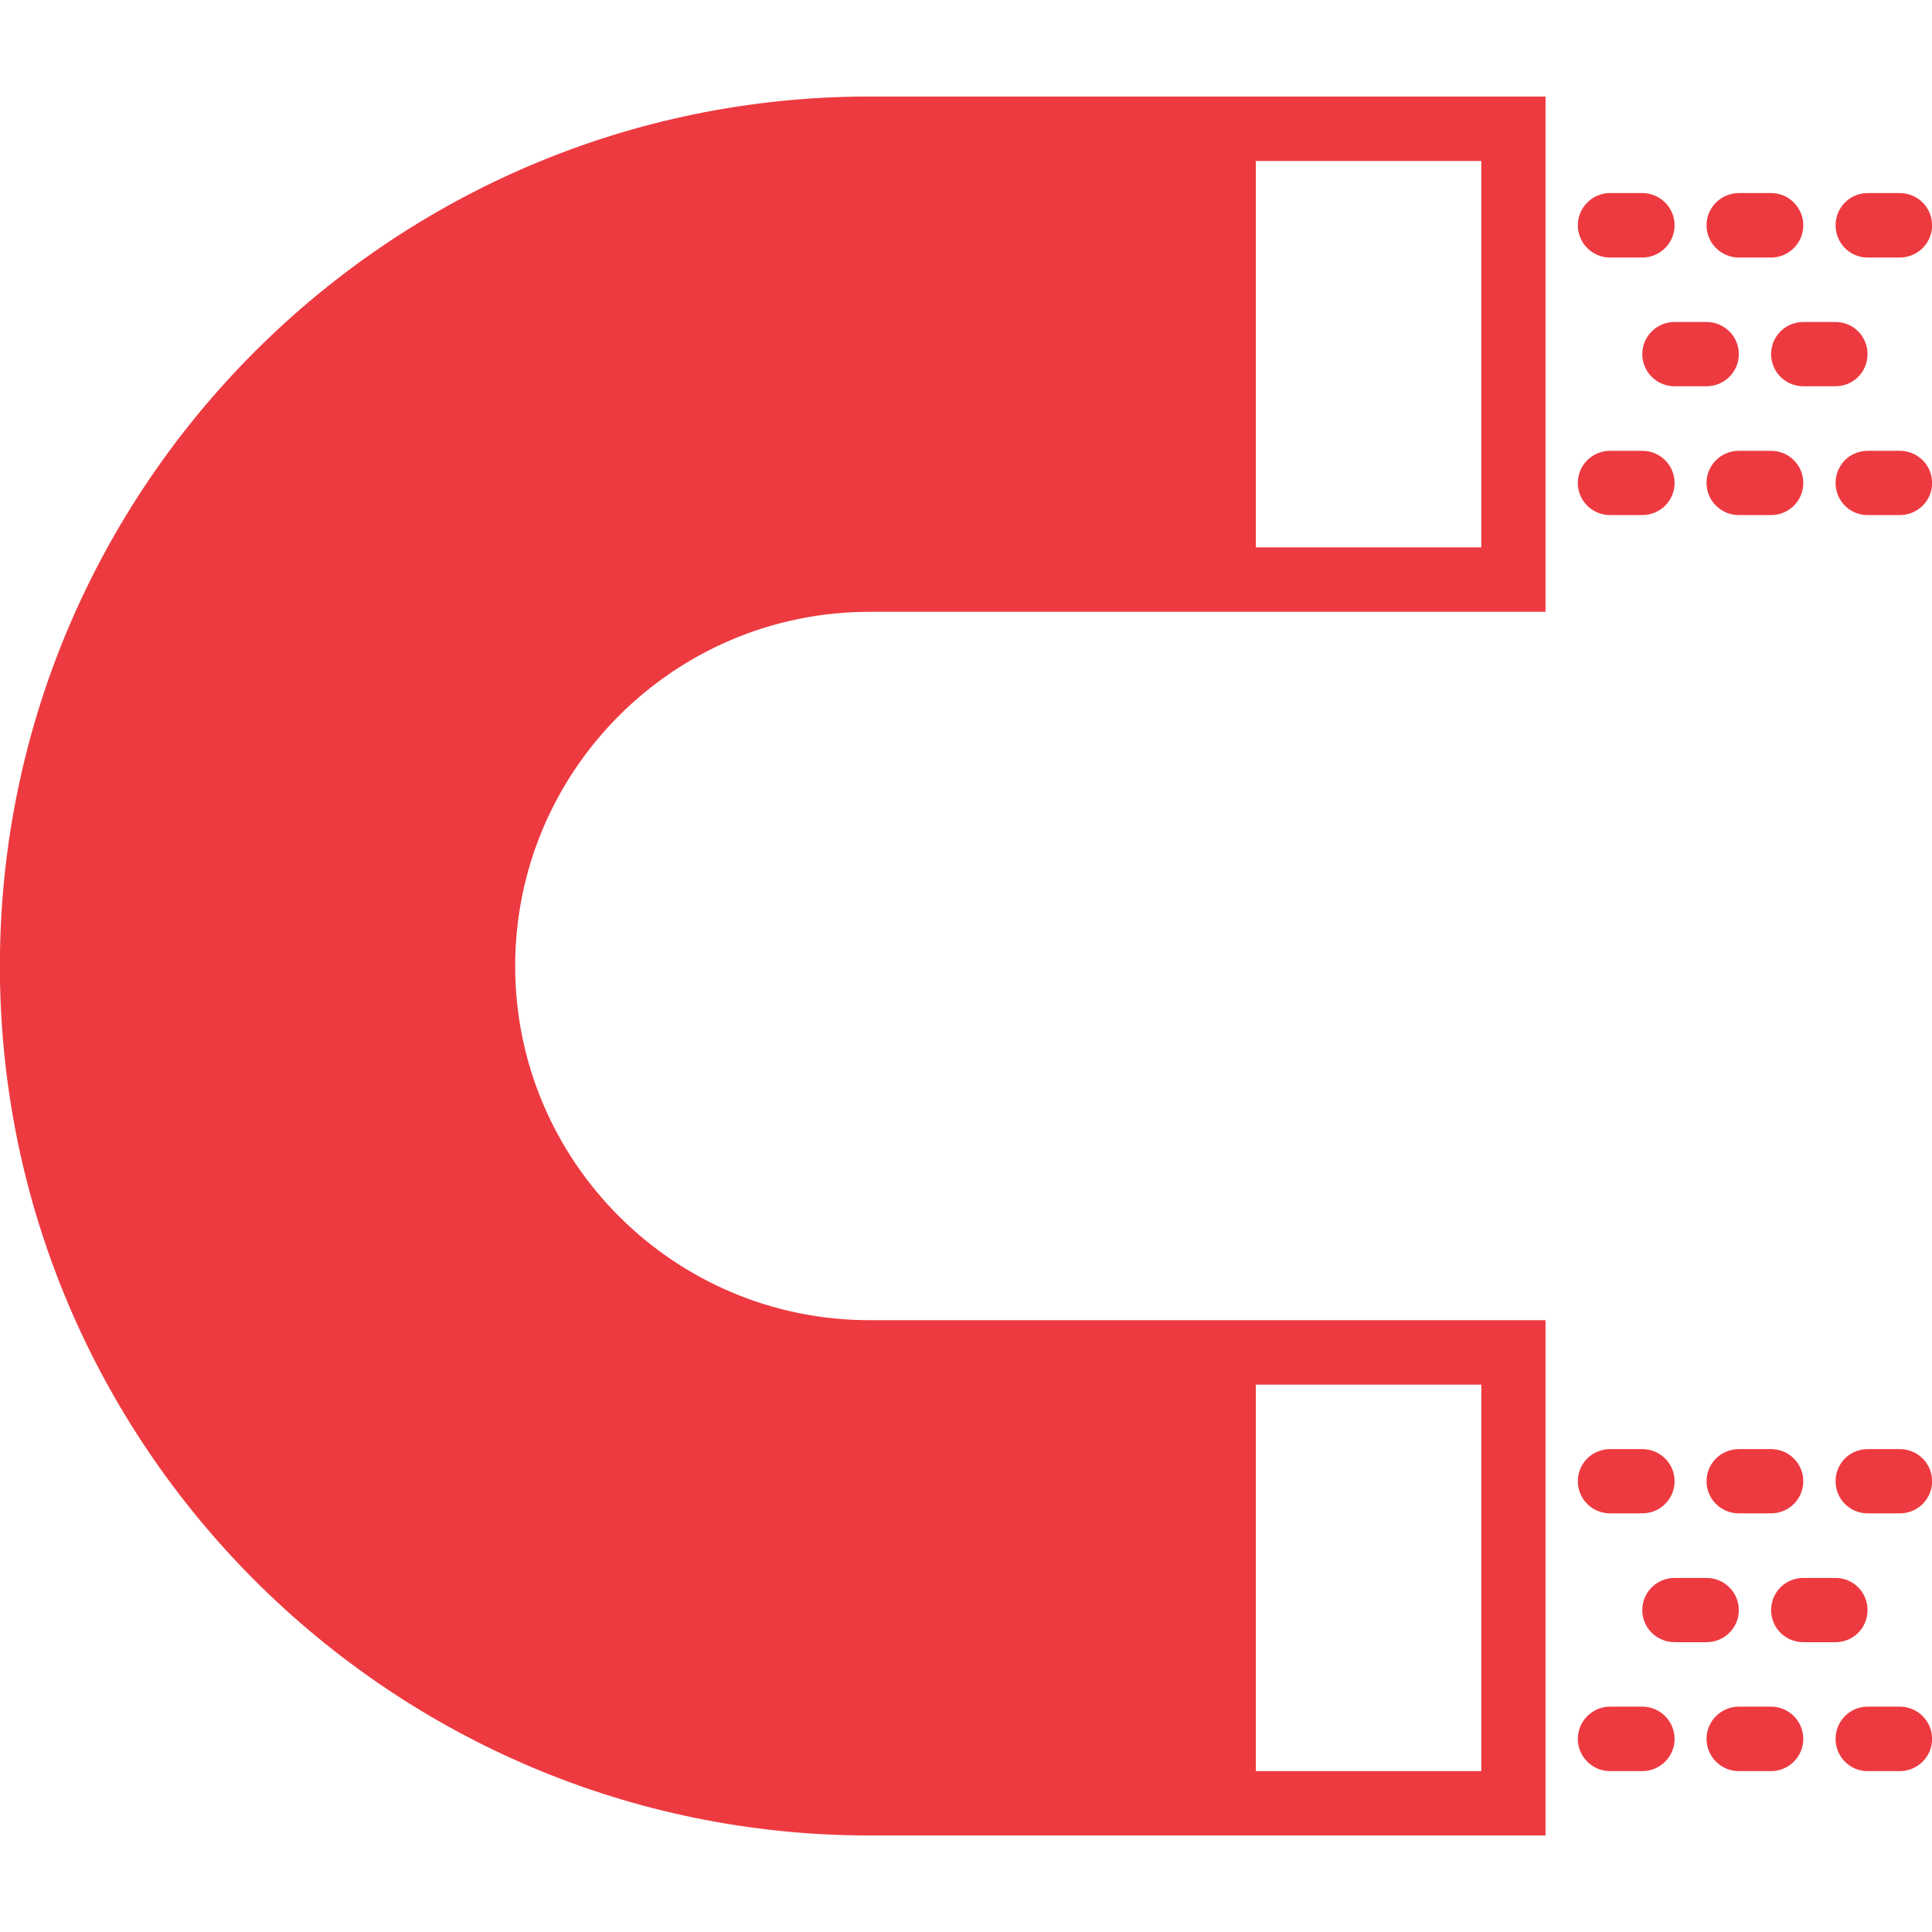 <?xml version="1.0" encoding="UTF-8"?>
<!DOCTYPE svg PUBLIC "-//W3C//DTD SVG 1.1//EN" "http://www.w3.org/Graphics/SVG/1.1/DTD/svg11.dtd">
<!-- Creator: CorelDRAW 2017 -->
<svg xmlns="http://www.w3.org/2000/svg" xml:space="preserve" width="1.693mm" height="1.693mm" version="1.1" style="shape-rendering:geometricPrecision; text-rendering:geometricPrecision; image-rendering:optimizeQuality; fill-rule:evenodd; clip-rule:evenodd"
viewBox="0 0 169.32 169.32"
 xmlns:xlink="http://www.w3.org/1999/xlink">
 <defs>
  <style type="text/css">
   <![CDATA[
    .fil0 {fill:#ED3A40;fill-rule:nonzero}
   ]]>
  </style>
 </defs>
 <g id="Слой_x0020_1">
  <g id="_2656017967168">
   <path class="fil0" d="M152.39 22.57l2.83 0c1.55,0 2.82,-1.27 2.82,-2.83 0,-1.55 -1.27,-2.82 -2.82,-2.82l-2.83 0c-1.56,0 -2.83,1.27 -2.83,2.82 0,1.56 1.27,2.83 2.83,2.83z"/>
   <path class="fil0" d="M141.1 22.57l2.83 0c1.56,0 2.83,-1.27 2.83,-2.83 0,-1.55 -1.27,-2.82 -2.83,-2.82l-2.83 0c-1.55,0 -2.82,1.27 -2.82,2.82 0,1.56 1.27,2.83 2.82,2.83z"/>
   <path class="fil0" d="M163.67 22.57l2.83 0c1.56,0 2.83,-1.27 2.83,-2.83 0,-1.55 -1.27,-2.82 -2.83,-2.82l-2.83 0c-1.55,0 -2.8,1.27 -2.8,2.82 0,1.56 1.25,2.83 2.8,2.83z"/>
   <path class="fil0" d="M155.22 39.51l-2.83 0c-1.56,0 -2.83,1.25 -2.83,2.82 0,1.56 1.27,2.81 2.83,2.81l2.83 0c1.55,0 2.82,-1.25 2.82,-2.81 0,-1.57 -1.27,-2.82 -2.82,-2.82z"/>
   <path class="fil0" d="M141.1 45.14l2.83 0c1.56,0 2.83,-1.25 2.83,-2.81 0,-1.57 -1.27,-2.82 -2.83,-2.82l-2.83 0c-1.55,0 -2.82,1.25 -2.82,2.82 0,1.56 1.27,2.81 2.82,2.81z"/>
   <path class="fil0" d="M166.5 39.51l-2.83 0c-1.55,0 -2.8,1.25 -2.8,2.82 0,1.56 1.25,2.81 2.8,2.81l2.83 0c1.56,0 2.83,-1.25 2.83,-2.81 0,-1.57 -1.27,-2.82 -2.83,-2.82z"/>
   <path class="fil0" d="M143.93 31.03c0,1.57 1.27,2.82 2.83,2.82l2.8 0c1.56,0 2.83,-1.25 2.83,-2.82 0,-1.56 -1.27,-2.81 -2.83,-2.81l-2.8 0c-1.56,0 -2.83,1.25 -2.83,2.81z"/>
   <path class="fil0" d="M155.22 31.03c0,1.57 1.26,2.82 2.82,2.82l2.83 0c1.55,0 2.8,-1.25 2.8,-2.82 0,-1.56 -1.25,-2.81 -2.8,-2.81l-2.83 0c-1.56,0 -2.82,1.25 -2.82,2.81z"/>
   <path class="fil0" d="M155.22 127l-2.83 0c-1.56,0 -2.83,1.25 -2.83,2.81 0,1.57 1.27,2.82 2.83,2.82l2.83 0c1.55,0 2.82,-1.25 2.82,-2.82 0,-1.56 -1.27,-2.81 -2.82,-2.81z"/>
   <path class="fil0" d="M141.1 132.63l2.83 0c1.56,0 2.83,-1.25 2.83,-2.82 0,-1.56 -1.27,-2.81 -2.83,-2.81l-2.83 0c-1.55,0 -2.82,1.25 -2.82,2.81 0,1.57 1.27,2.82 2.82,2.82z"/>
   <path class="fil0" d="M166.5 127l-2.83 0c-1.55,0 -2.8,1.25 -2.8,2.81 0,1.57 1.25,2.82 2.8,2.82l2.83 0c1.56,0 2.83,-1.25 2.83,-2.82 0,-1.56 -1.27,-2.81 -2.83,-2.81z"/>
   <path class="fil0" d="M155.22 149.57l-2.83 0c-1.56,0 -2.83,1.27 -2.83,2.83 0,1.55 1.27,2.82 2.83,2.82l2.83 0c1.55,0 2.82,-1.27 2.82,-2.82 0,-1.56 -1.27,-2.83 -2.82,-2.83z"/>
   <path class="fil0" d="M143.93 149.57l-2.83 0c-1.55,0 -2.82,1.27 -2.82,2.83 0,1.55 1.27,2.82 2.82,2.82l2.83 0c1.56,0 2.83,-1.27 2.83,-2.82 0,-1.56 -1.27,-2.83 -2.83,-2.83z"/>
   <path class="fil0" d="M166.5 149.57l-2.83 0c-1.55,0 -2.8,1.27 -2.8,2.83 0,1.55 1.25,2.82 2.8,2.82l2.83 0c1.56,0 2.83,-1.27 2.83,-2.82 0,-1.56 -1.27,-2.83 -2.83,-2.83z"/>
   <path class="fil0" d="M152.39 141.11c0,-1.57 -1.27,-2.82 -2.83,-2.82l-2.8 0c-1.56,0 -2.83,1.25 -2.83,2.82 0,1.56 1.27,2.81 2.83,2.81l2.8 0c1.56,0 2.83,-1.25 2.83,-2.81z"/>
   <path class="fil0" d="M163.67 141.11c0,-1.57 -1.25,-2.82 -2.8,-2.82l-2.83 0c-1.56,0 -2.82,1.25 -2.82,2.82 0,1.56 1.26,2.81 2.82,2.81l2.83 0c1.55,0 2.8,-1.25 2.8,-2.81z"/>
   <path class="fil0" d="M104.42 8.46l-28.22 0c-42.02,0 -76.21,34.19 -76.21,76.21 0,42.01 34.19,76.19 76.21,76.19l59.25 0 0 -45.16 -59.25 0c-17.13,0 -31.05,-13.92 -31.05,-31.03 0,-17.13 13.92,-31.05 31.05,-31.05l59.25 0 0 -45.16 -31.03 0zm5.64 112.89l19.76 0 0 33.87 -19.76 0 0 -33.87zm19.76 -107.24l0 33.86 -19.76 0 0 -33.86 19.76 0z"/>
  </g>
 </g>
</svg>
